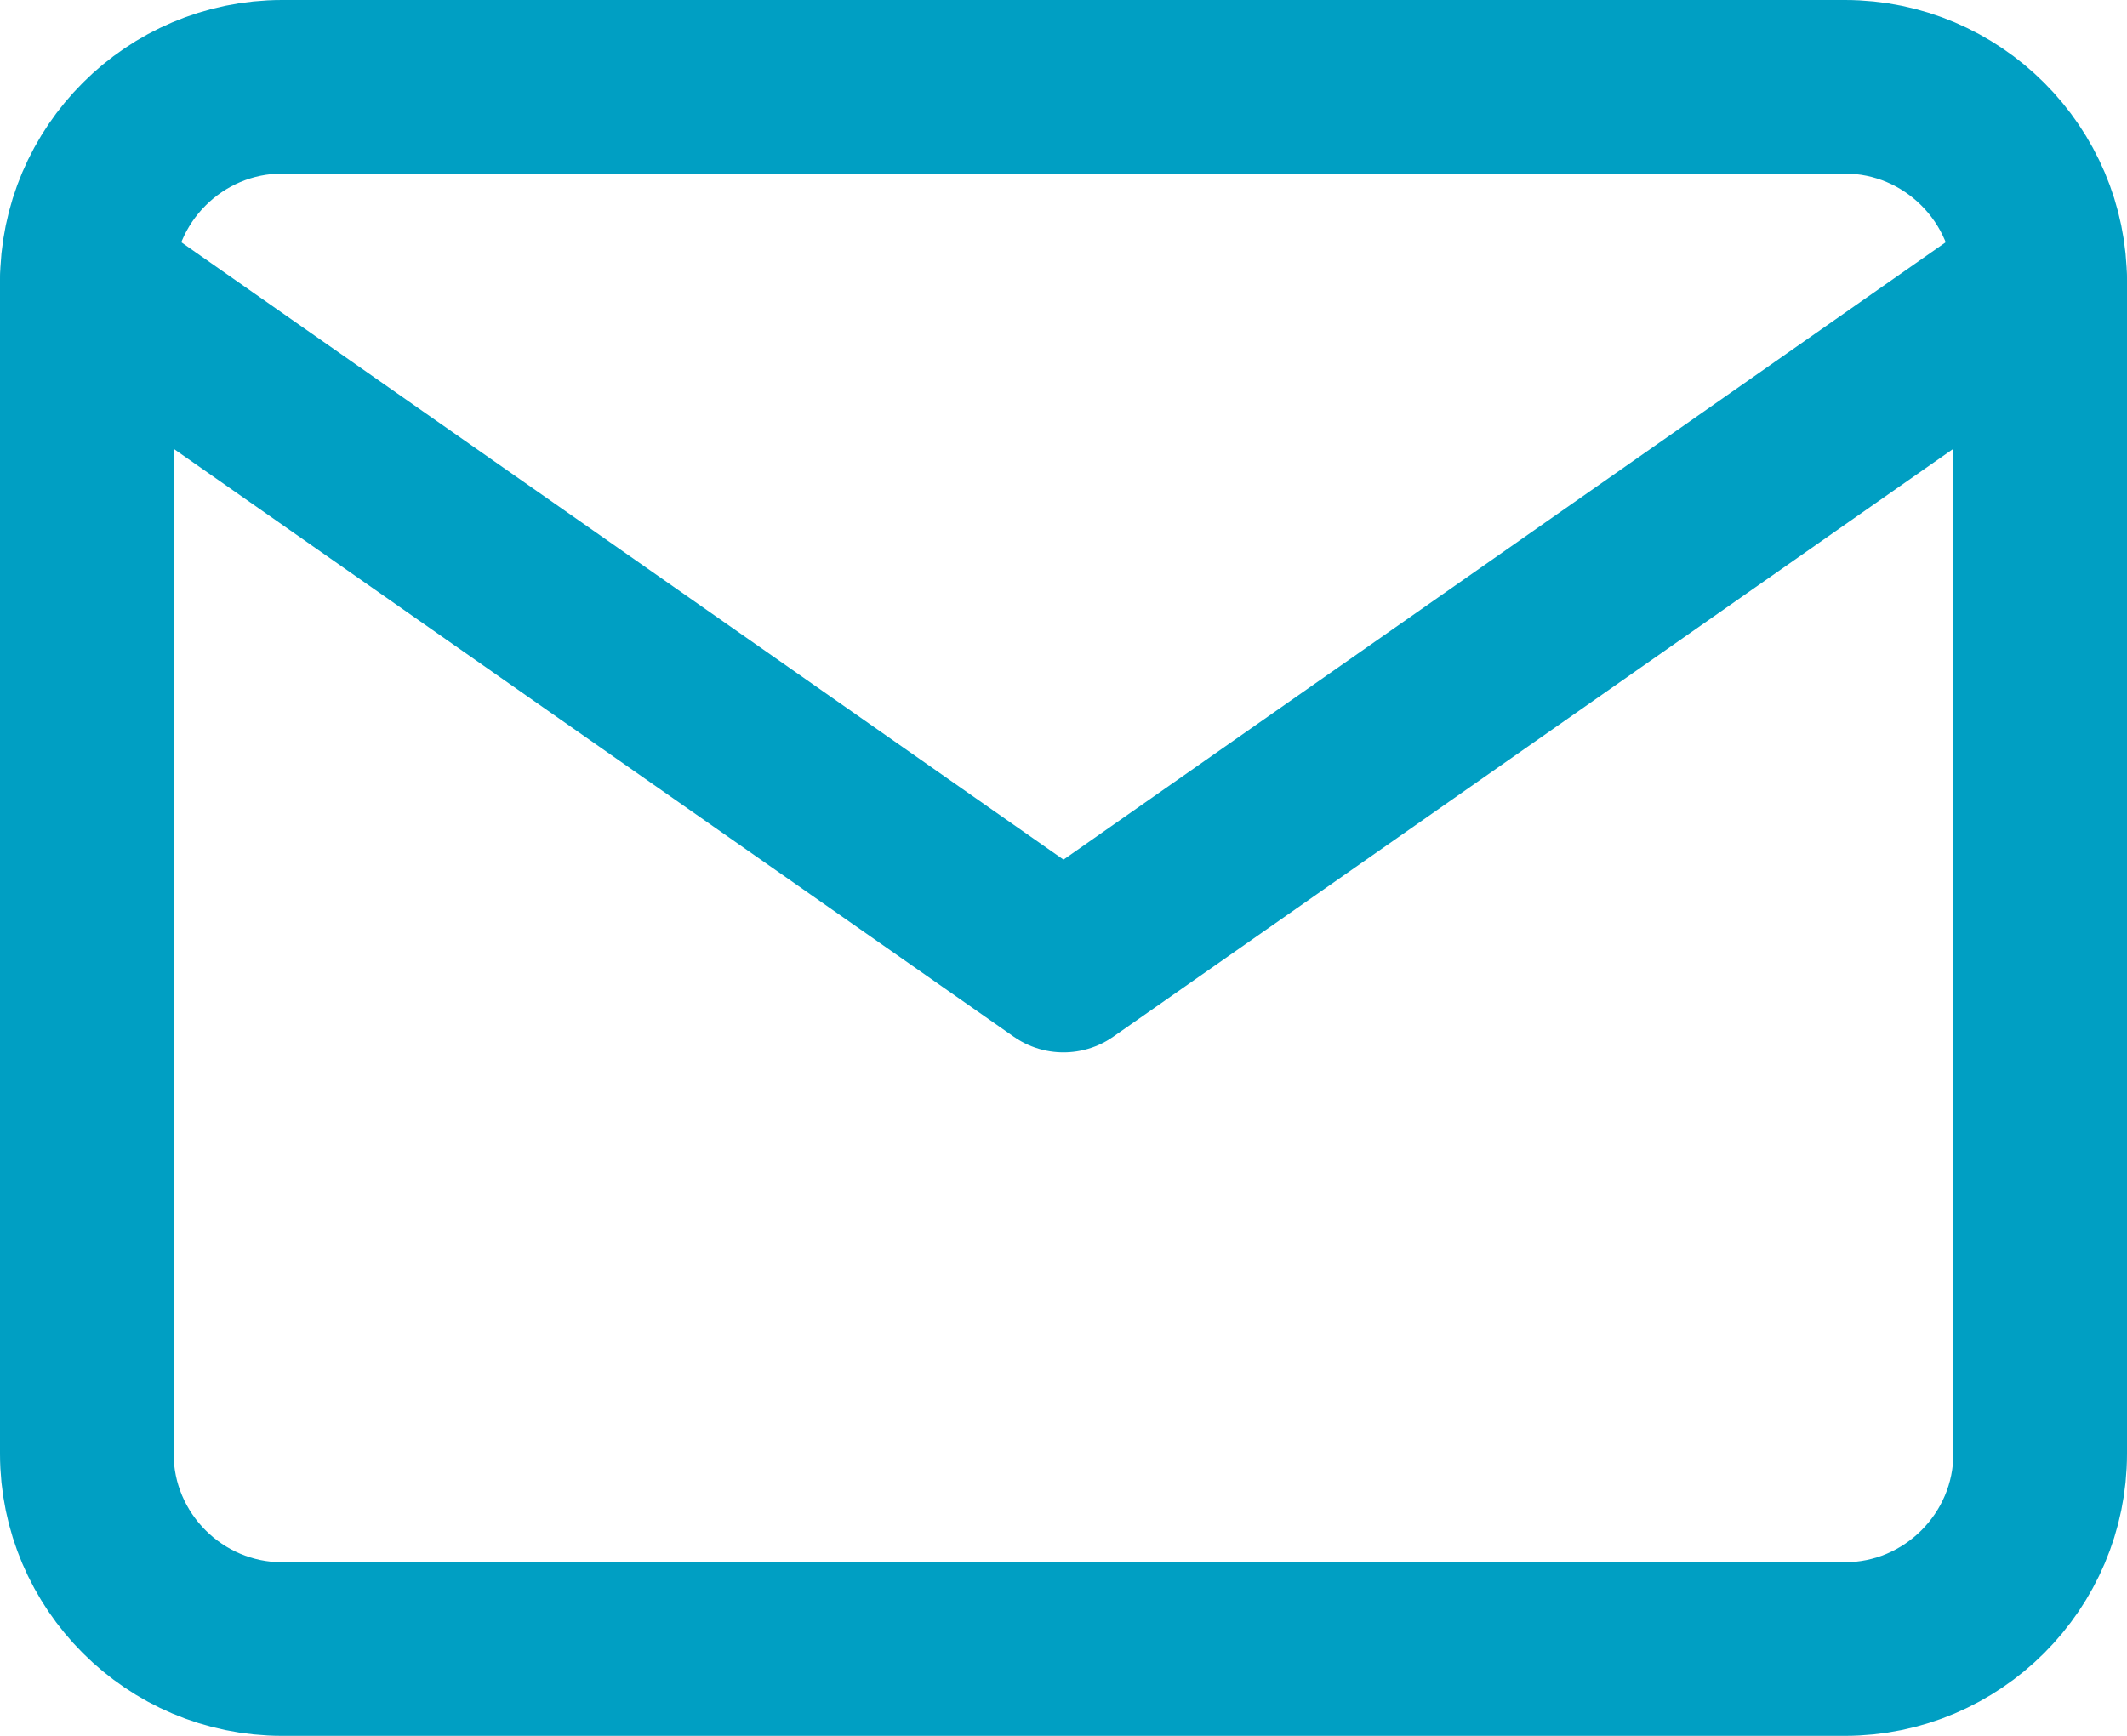 <svg width="49" height="40" viewBox="0 0 49 40" fill="none" xmlns="http://www.w3.org/2000/svg">
<path d="M6.5 2H42.5C44.975 2 47 4.025 47 6.5V33.5C47 35.975 44.975 38 42.5 38H6.5C4.025 38 2 35.975 2 33.5V6.5C2 4.025 4.025 2 6.5 2Z" stroke="#009FC3" stroke-width="4" stroke-linecap="round" stroke-linejoin="round"/>
<path d="M47 6.5L24.5 22.25L2 6.5" stroke="#009FC3" stroke-width="4" stroke-linecap="round" stroke-linejoin="round"/>
</svg>
